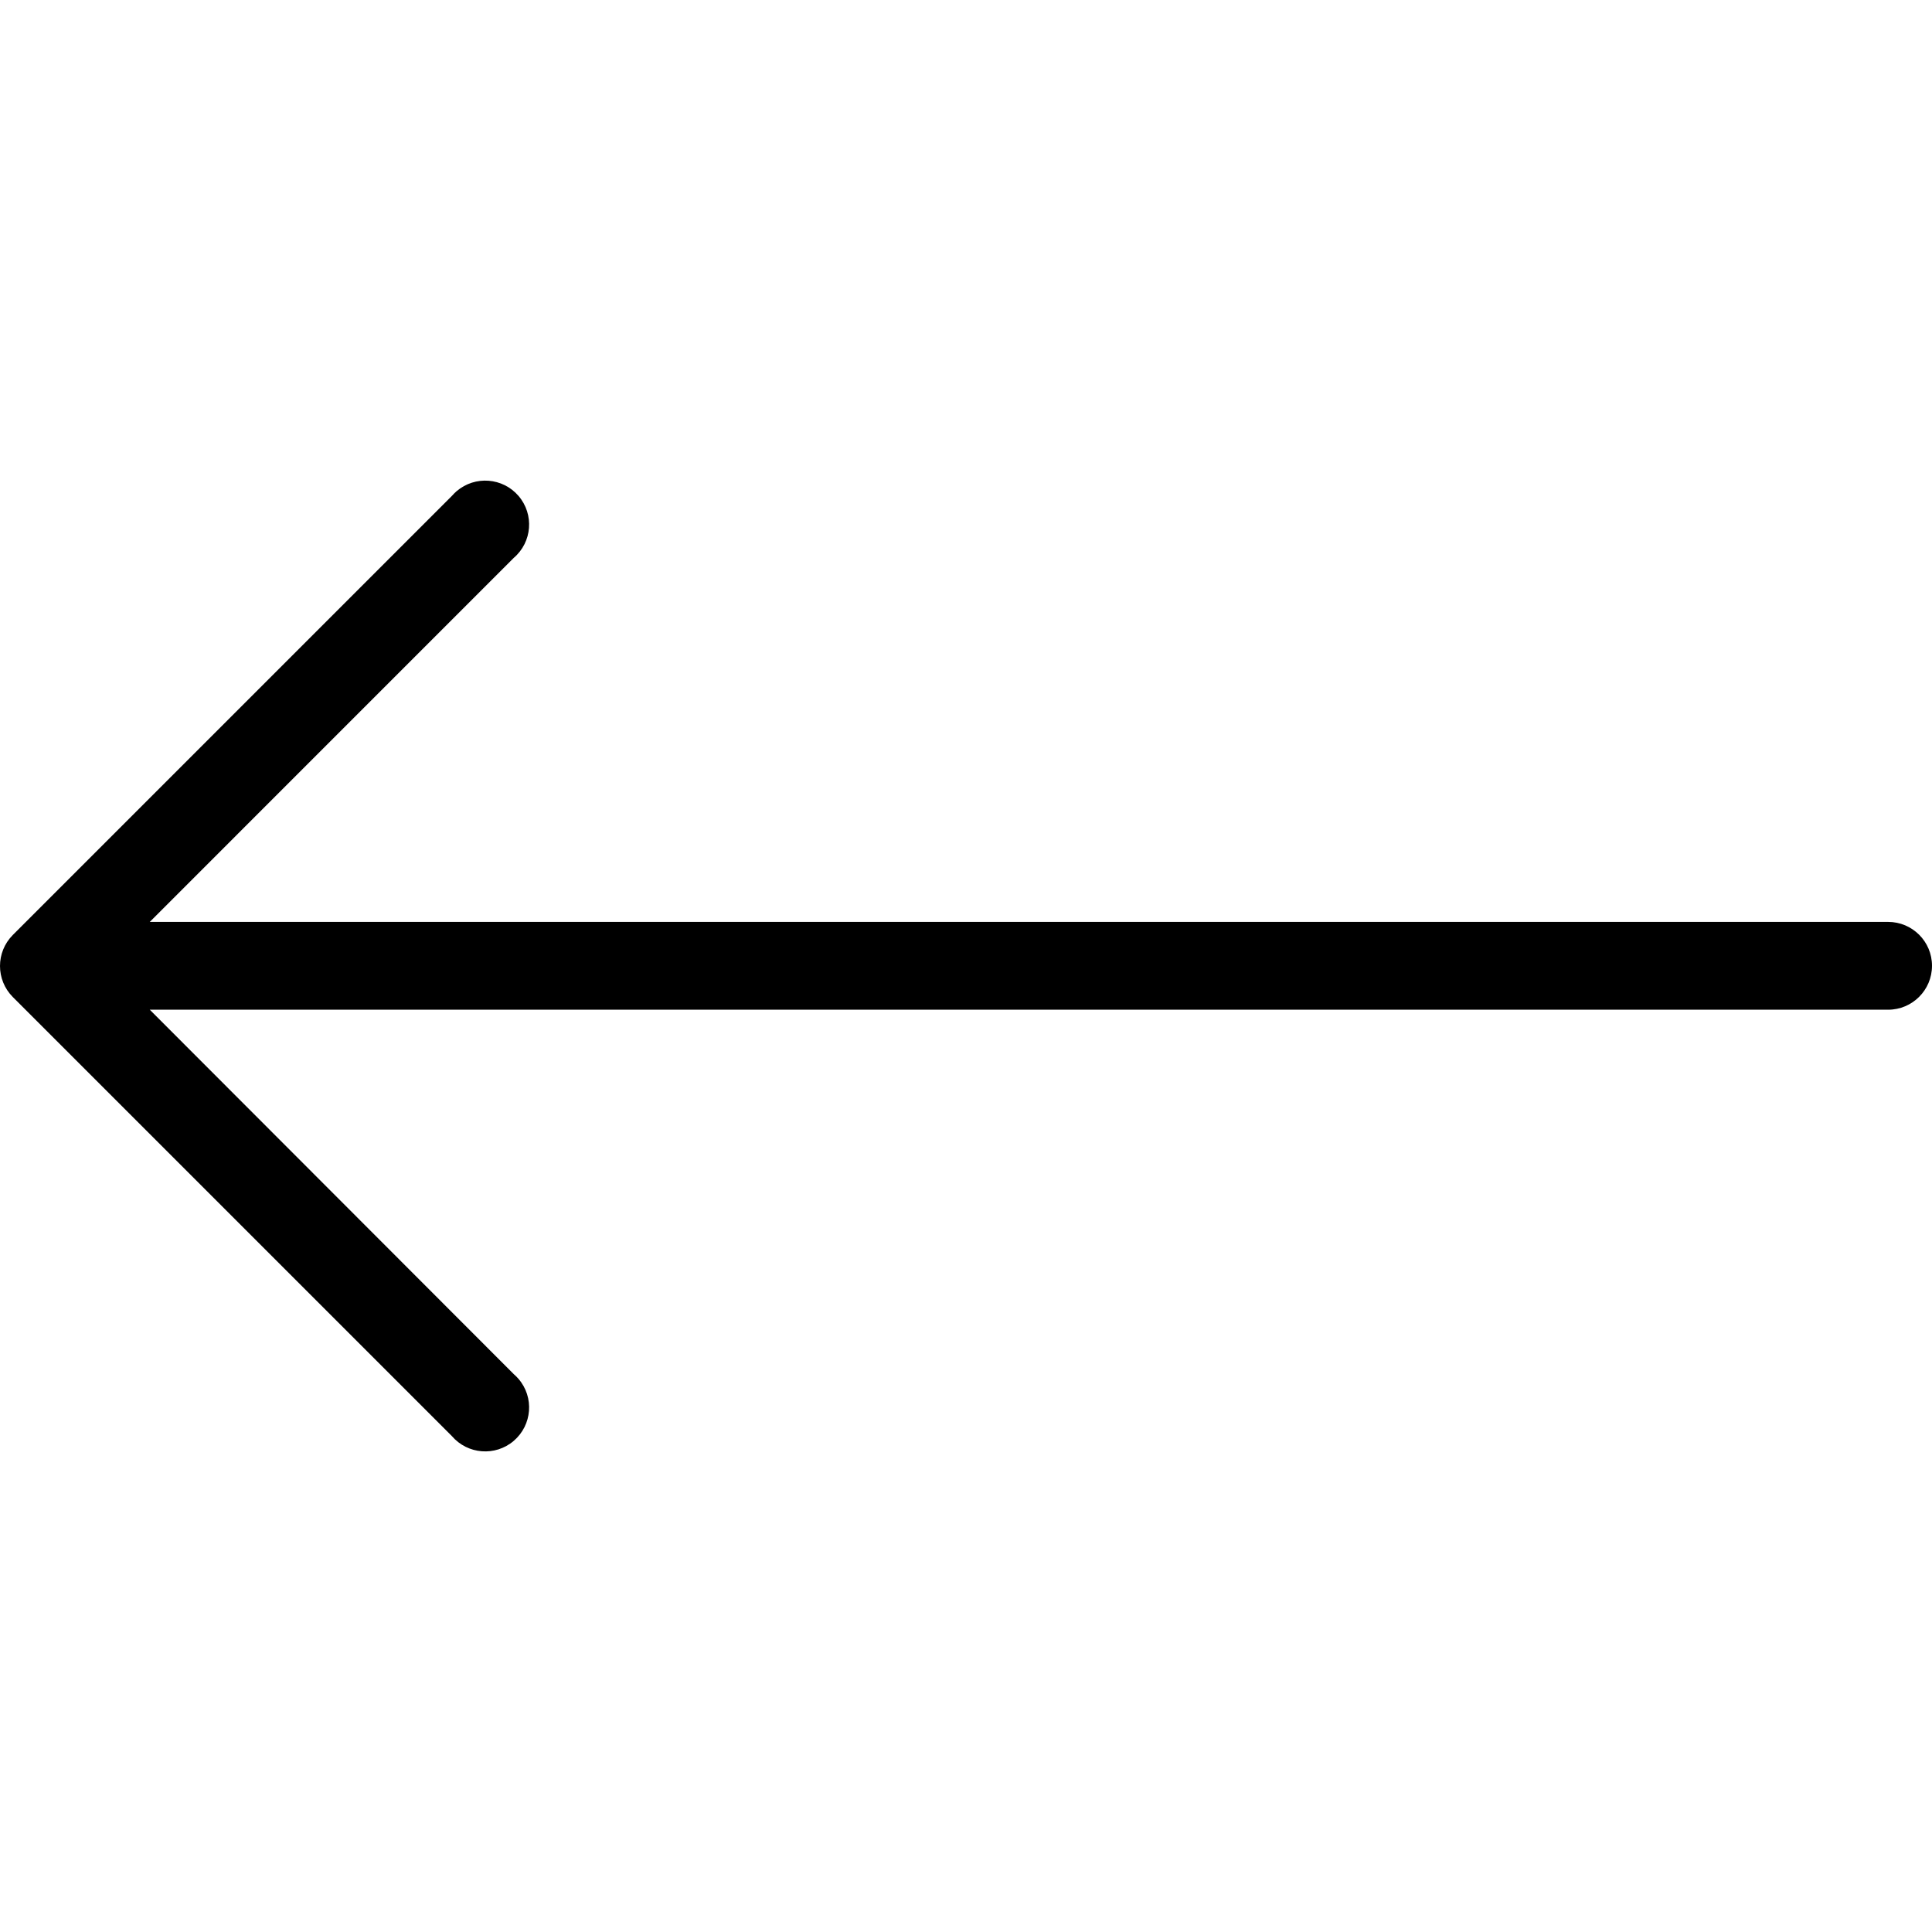 <svg width="40" height="40" viewBox="0 0 40 40" fill="none" xmlns="http://www.w3.org/2000/svg">
<g clip-path="url(#clip0_1_107)">
<path d="M0.264 20.641L9.355 29.732C9.682 30.113 10.255 30.158 10.637 29.831C11.018 29.504 11.063 28.93 10.736 28.549C10.706 28.514 10.672 28.48 10.637 28.45L3.101 20.905L39.091 20.905C39.593 20.905 40 20.498 40 19.995C40 19.493 39.593 19.087 39.091 19.087L3.101 19.087L10.637 11.55C11.018 11.224 11.063 10.65 10.736 10.268C10.409 9.887 9.836 9.843 9.454 10.169C9.419 10.2 9.385 10.233 9.355 10.268L0.264 19.359C-0.088 19.714 -0.088 20.286 0.264 20.641Z" fill="black"/>
</g>
<defs>
<clipPath id="clip0_1_107">
<rect width="40" height="40" fill="white" transform="translate(40 40) rotate(-180)"/>
</clipPath>
</defs>
</svg>
